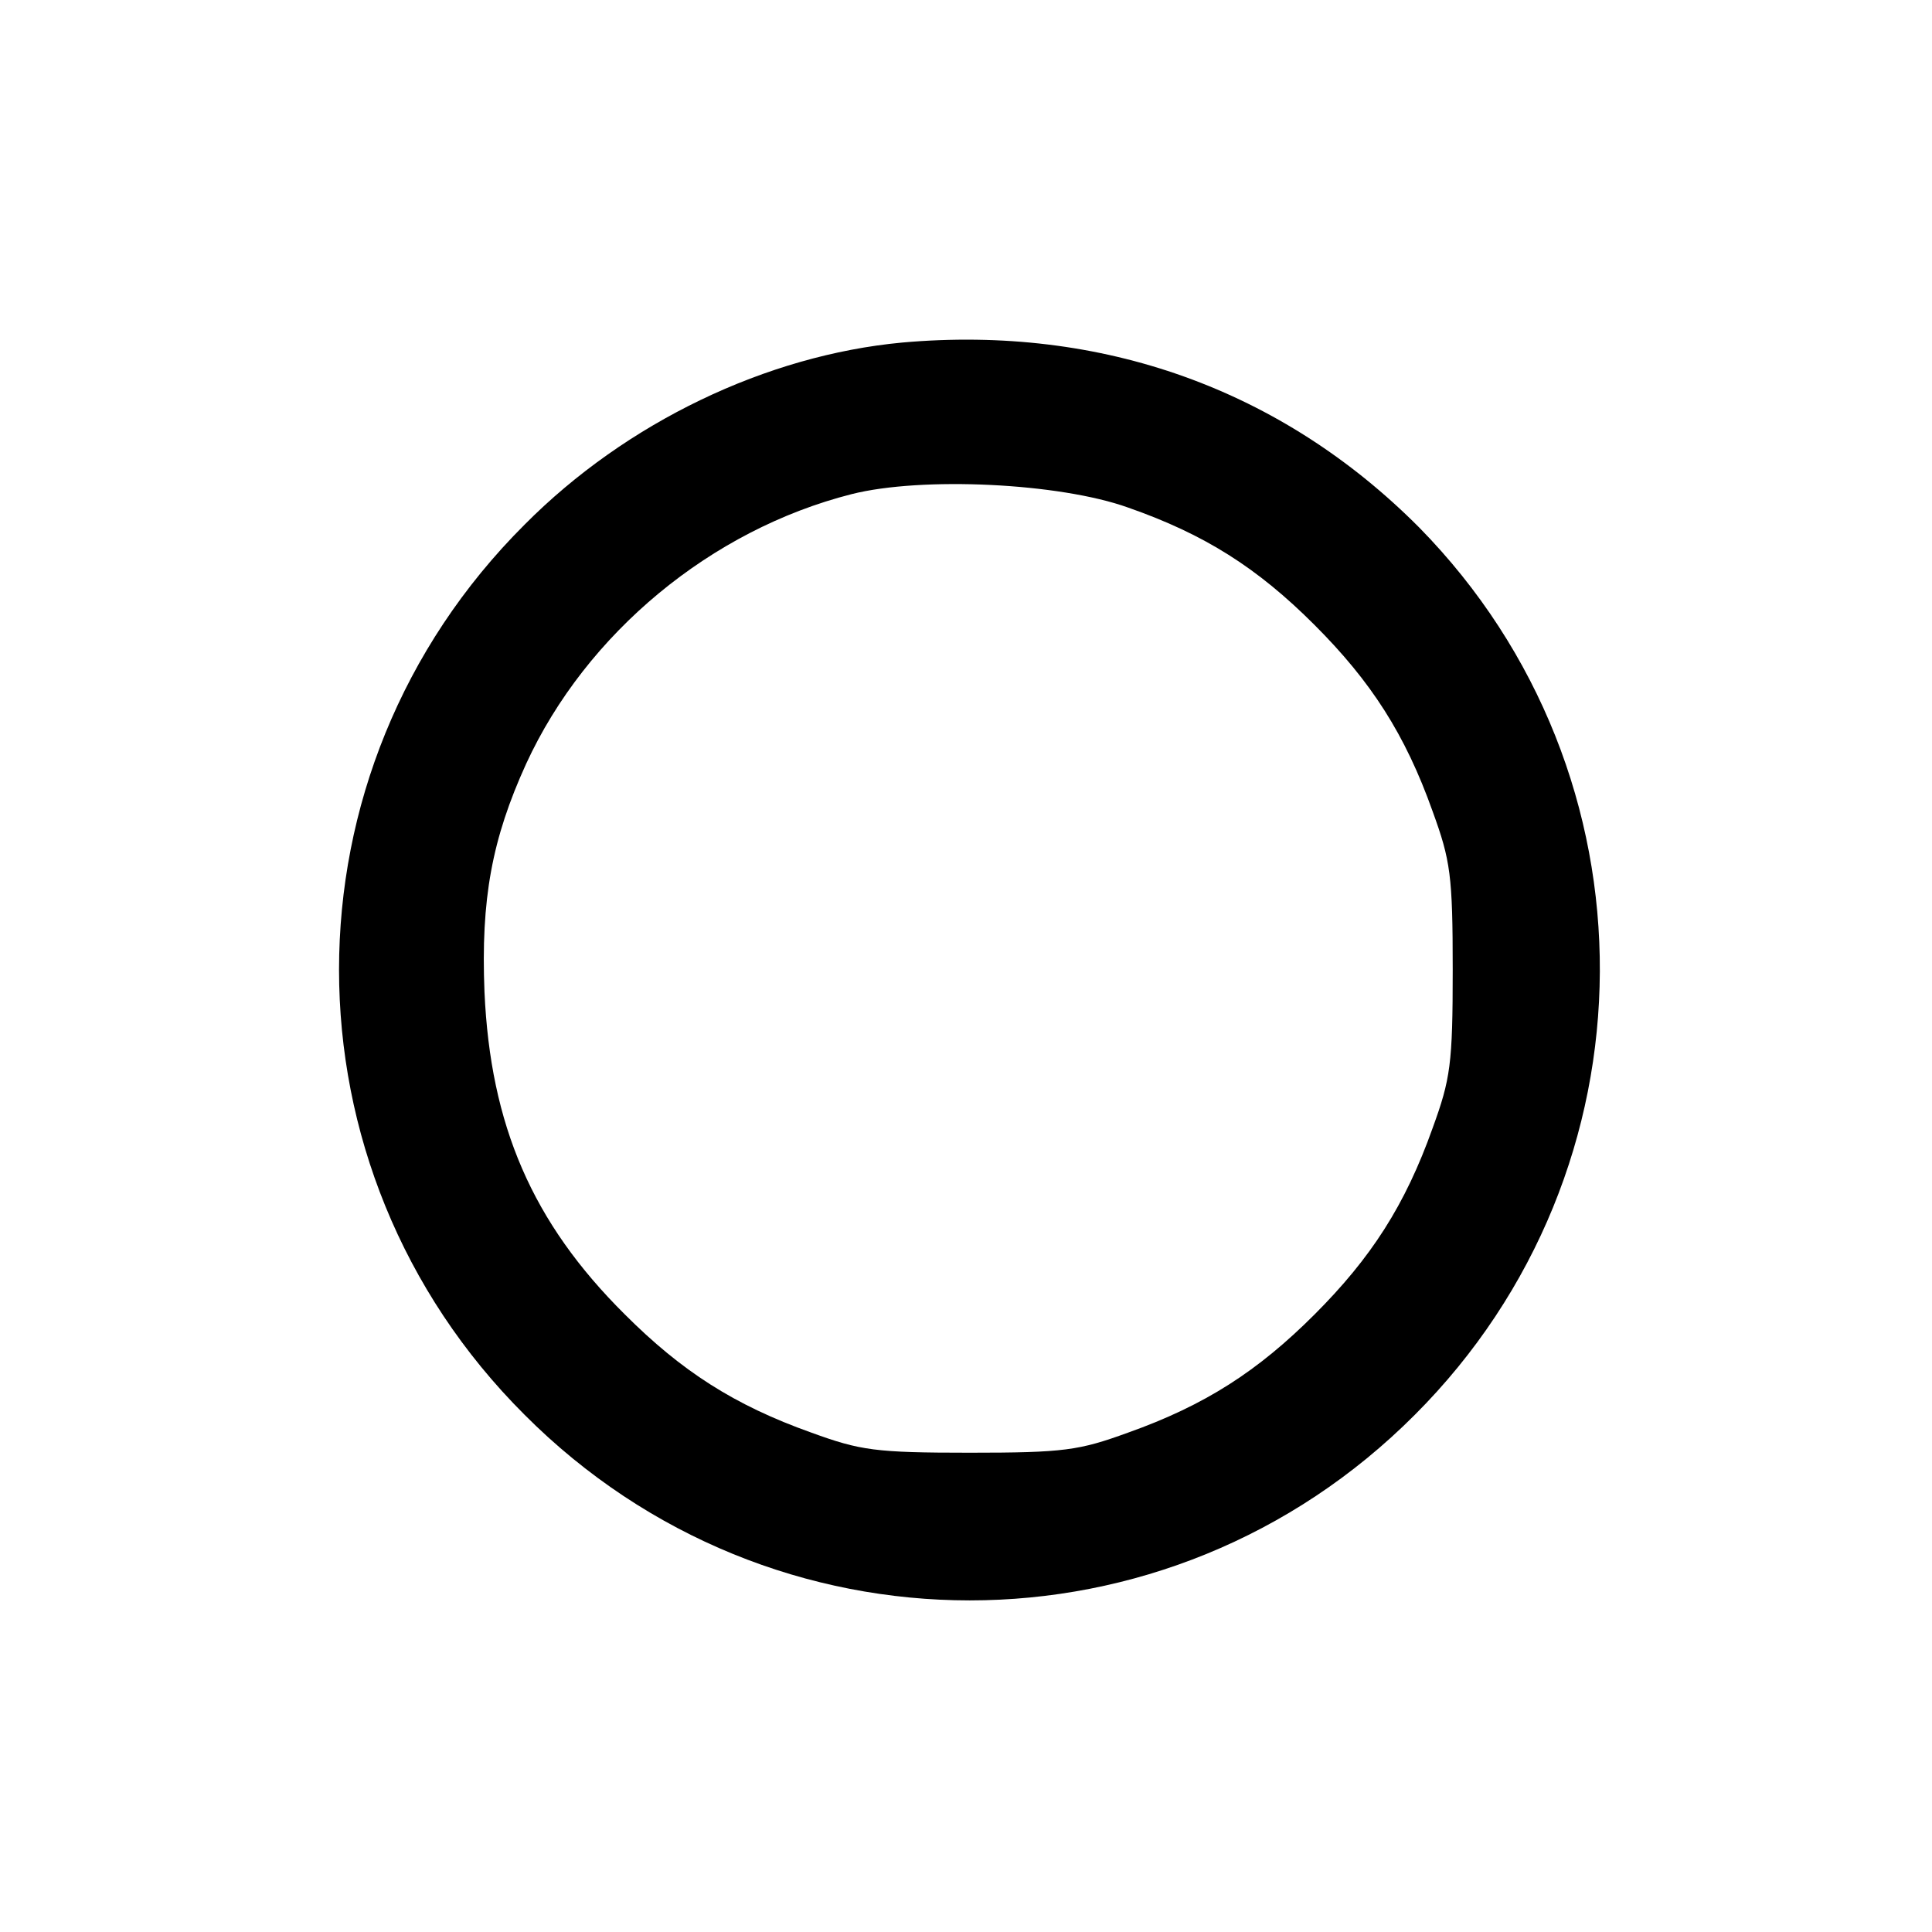 <?xml version="1.0" standalone="no"?>
<!DOCTYPE svg PUBLIC "-//W3C//DTD SVG 20010904//EN"
 "http://www.w3.org/TR/2001/REC-SVG-20010904/DTD/svg10.dtd">
<svg version="1.0" xmlns="http://www.w3.org/2000/svg"
 width="260pt" height="260pt" viewBox="0 0 260 260"
 preserveAspectRatio="xMidYMid meet">
<g transform="translate(0,260) scale(0.1,-0.1)"
fill="#000000" stroke="none">
<path d="M1214 2139 c-182 -17 -371 -107 -508 -245 -333 -332 -333 -866 0
-1198 332 -333 866 -333 1198 0 330 330 332 862 6 1194 -185 186 -427 273
-696 249z m304 -222 c103 -36 174 -81 251 -158 76 -76 122 -147 159 -251 24
-66 27 -86 27 -213 0 -127 -3 -147 -27 -213 -37 -104 -83 -175 -159 -251 -76
-76 -147 -122 -251 -159 -66 -24 -86 -27 -213 -27 -127 0 -147 3 -213 27 -104
37 -175 83 -251 159 -125 124 -181 255 -189 434 -5 125 10 206 56 307 81 176
249 315 438 363 95 24 280 15 372 -18z"/>
</g>
</svg>
